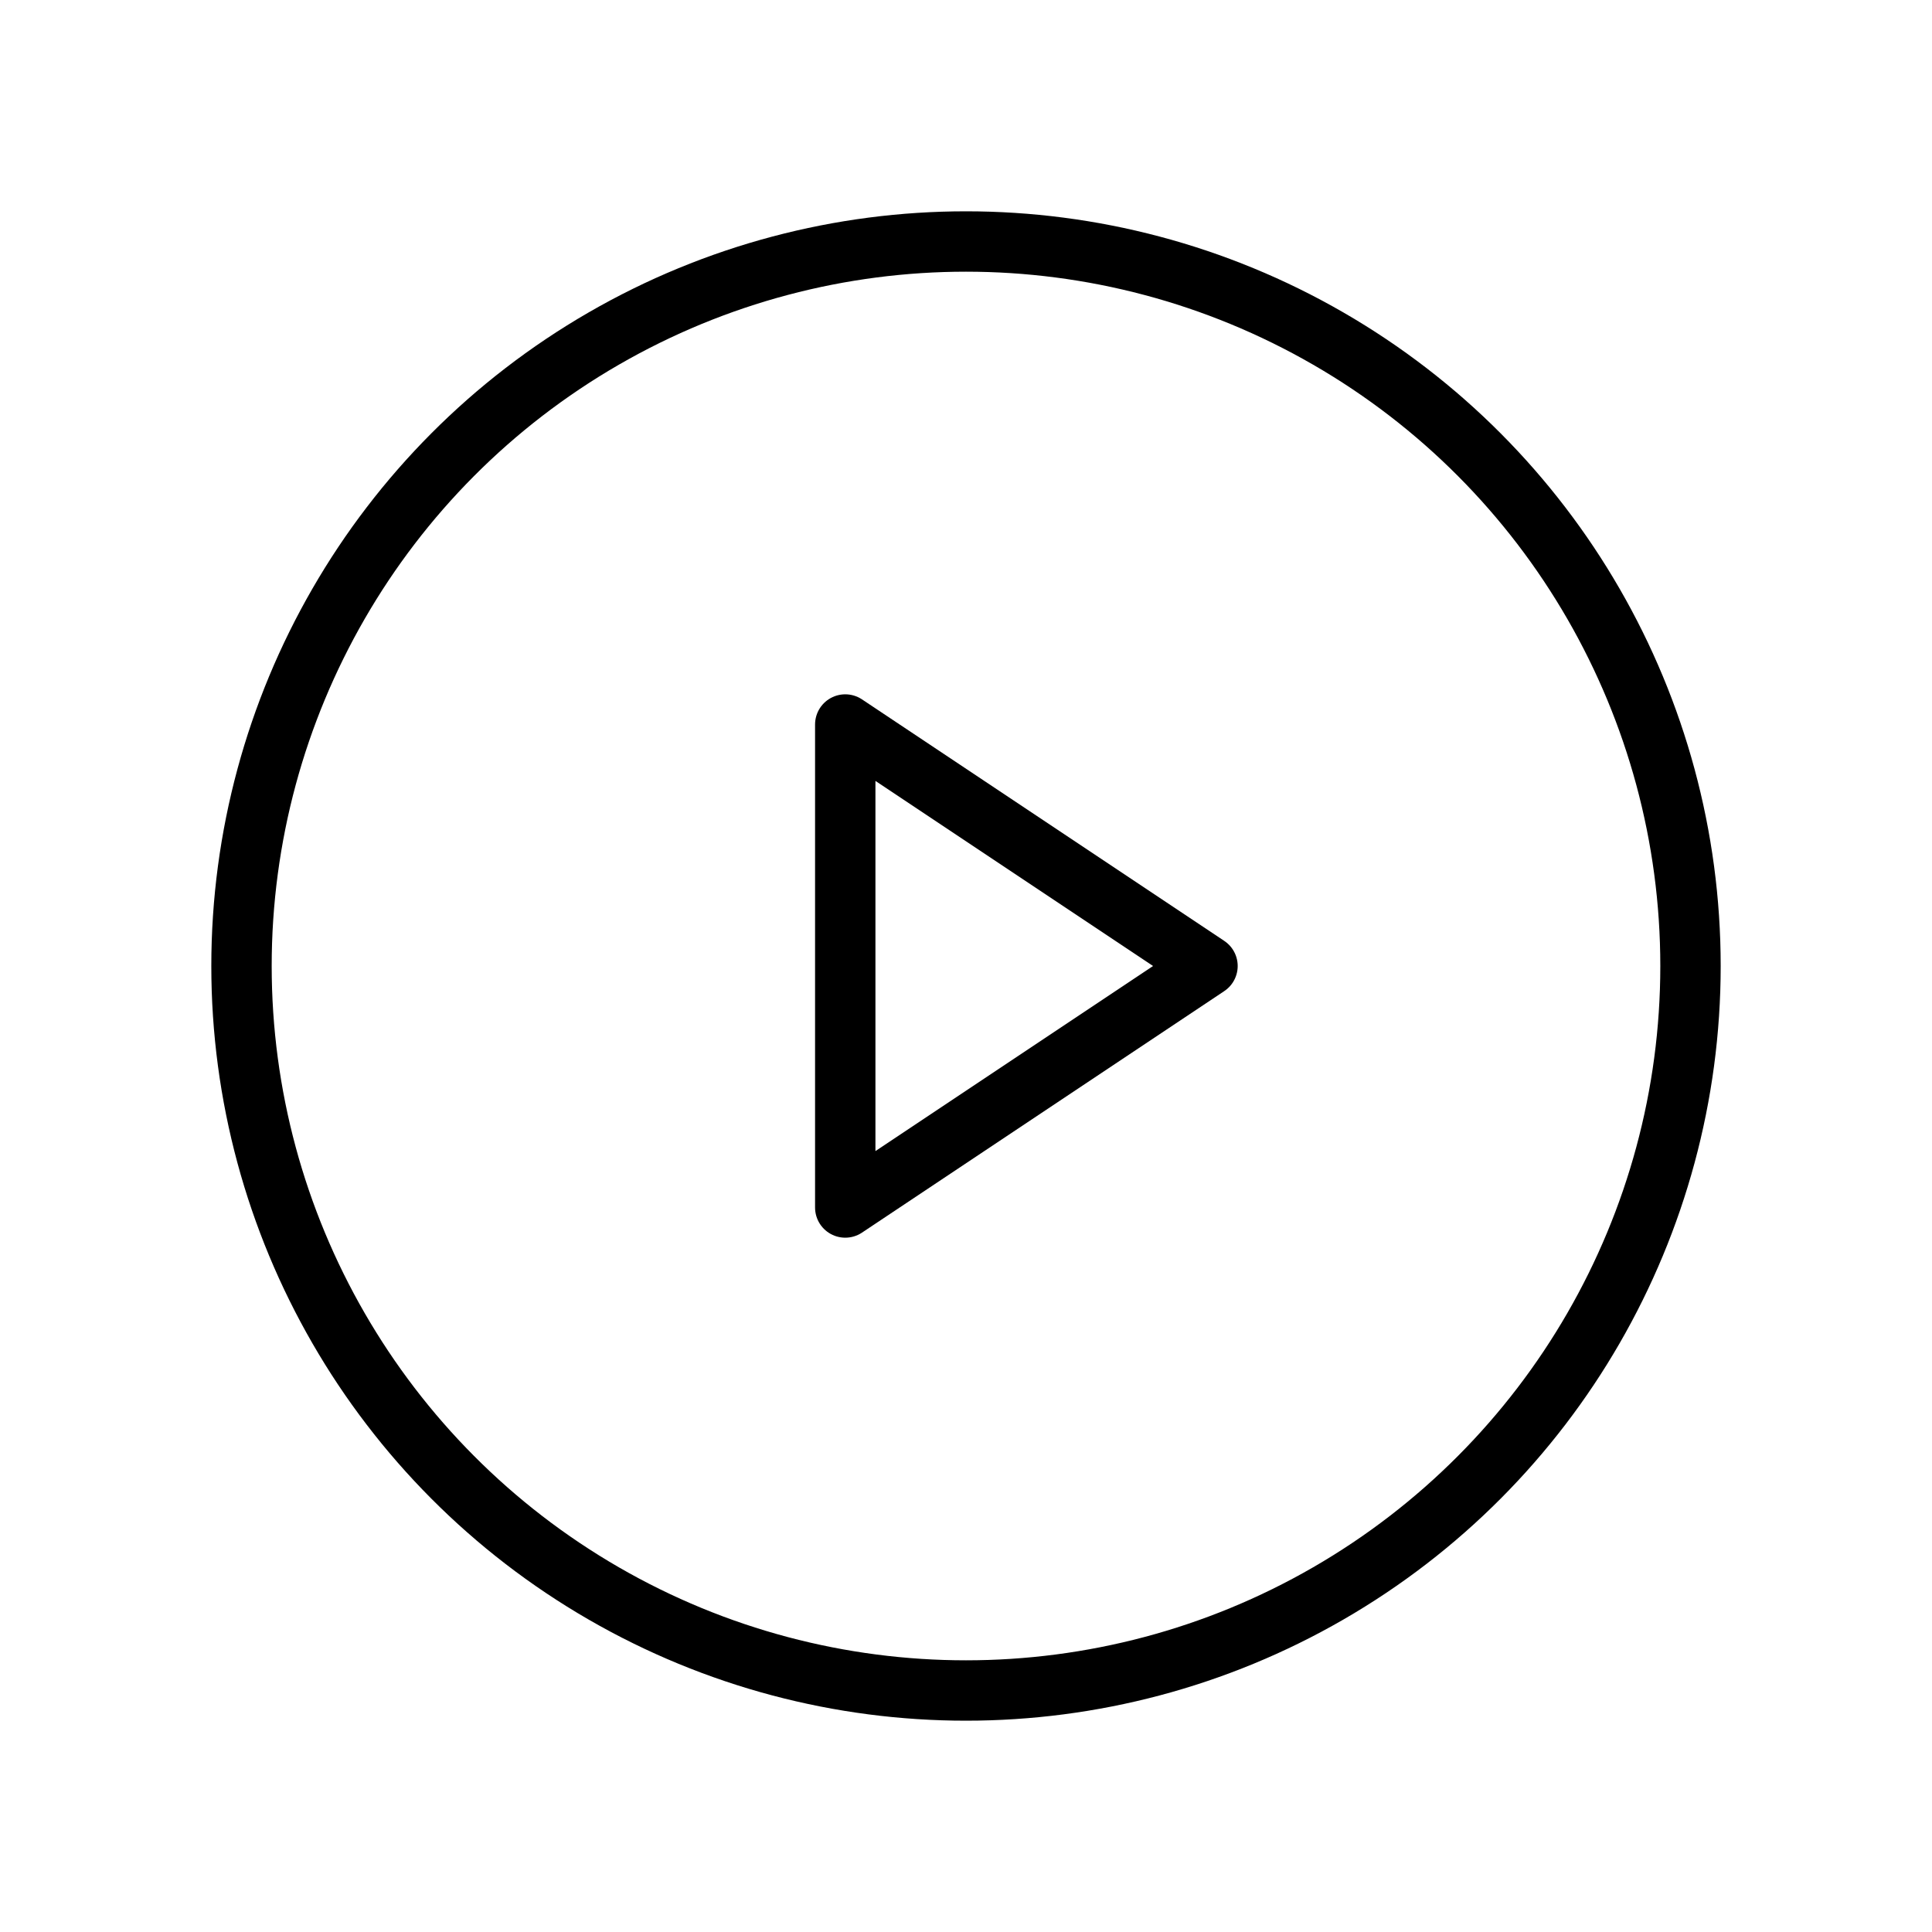 <svg xmlns="http://www.w3.org/2000/svg" viewBox="0 0 256 256"><rect width="256" height="256" fill="none"/><circle cx="128" cy="128" r="96" fill="none" stroke="#000" stroke-linecap="round" stroke-linejoin="round" stroke-width="8"/><polygon points="160 128 112 96 112 160 160 128" fill="none" stroke="#000" stroke-linecap="round" stroke-linejoin="round" stroke-width="8"/></svg>